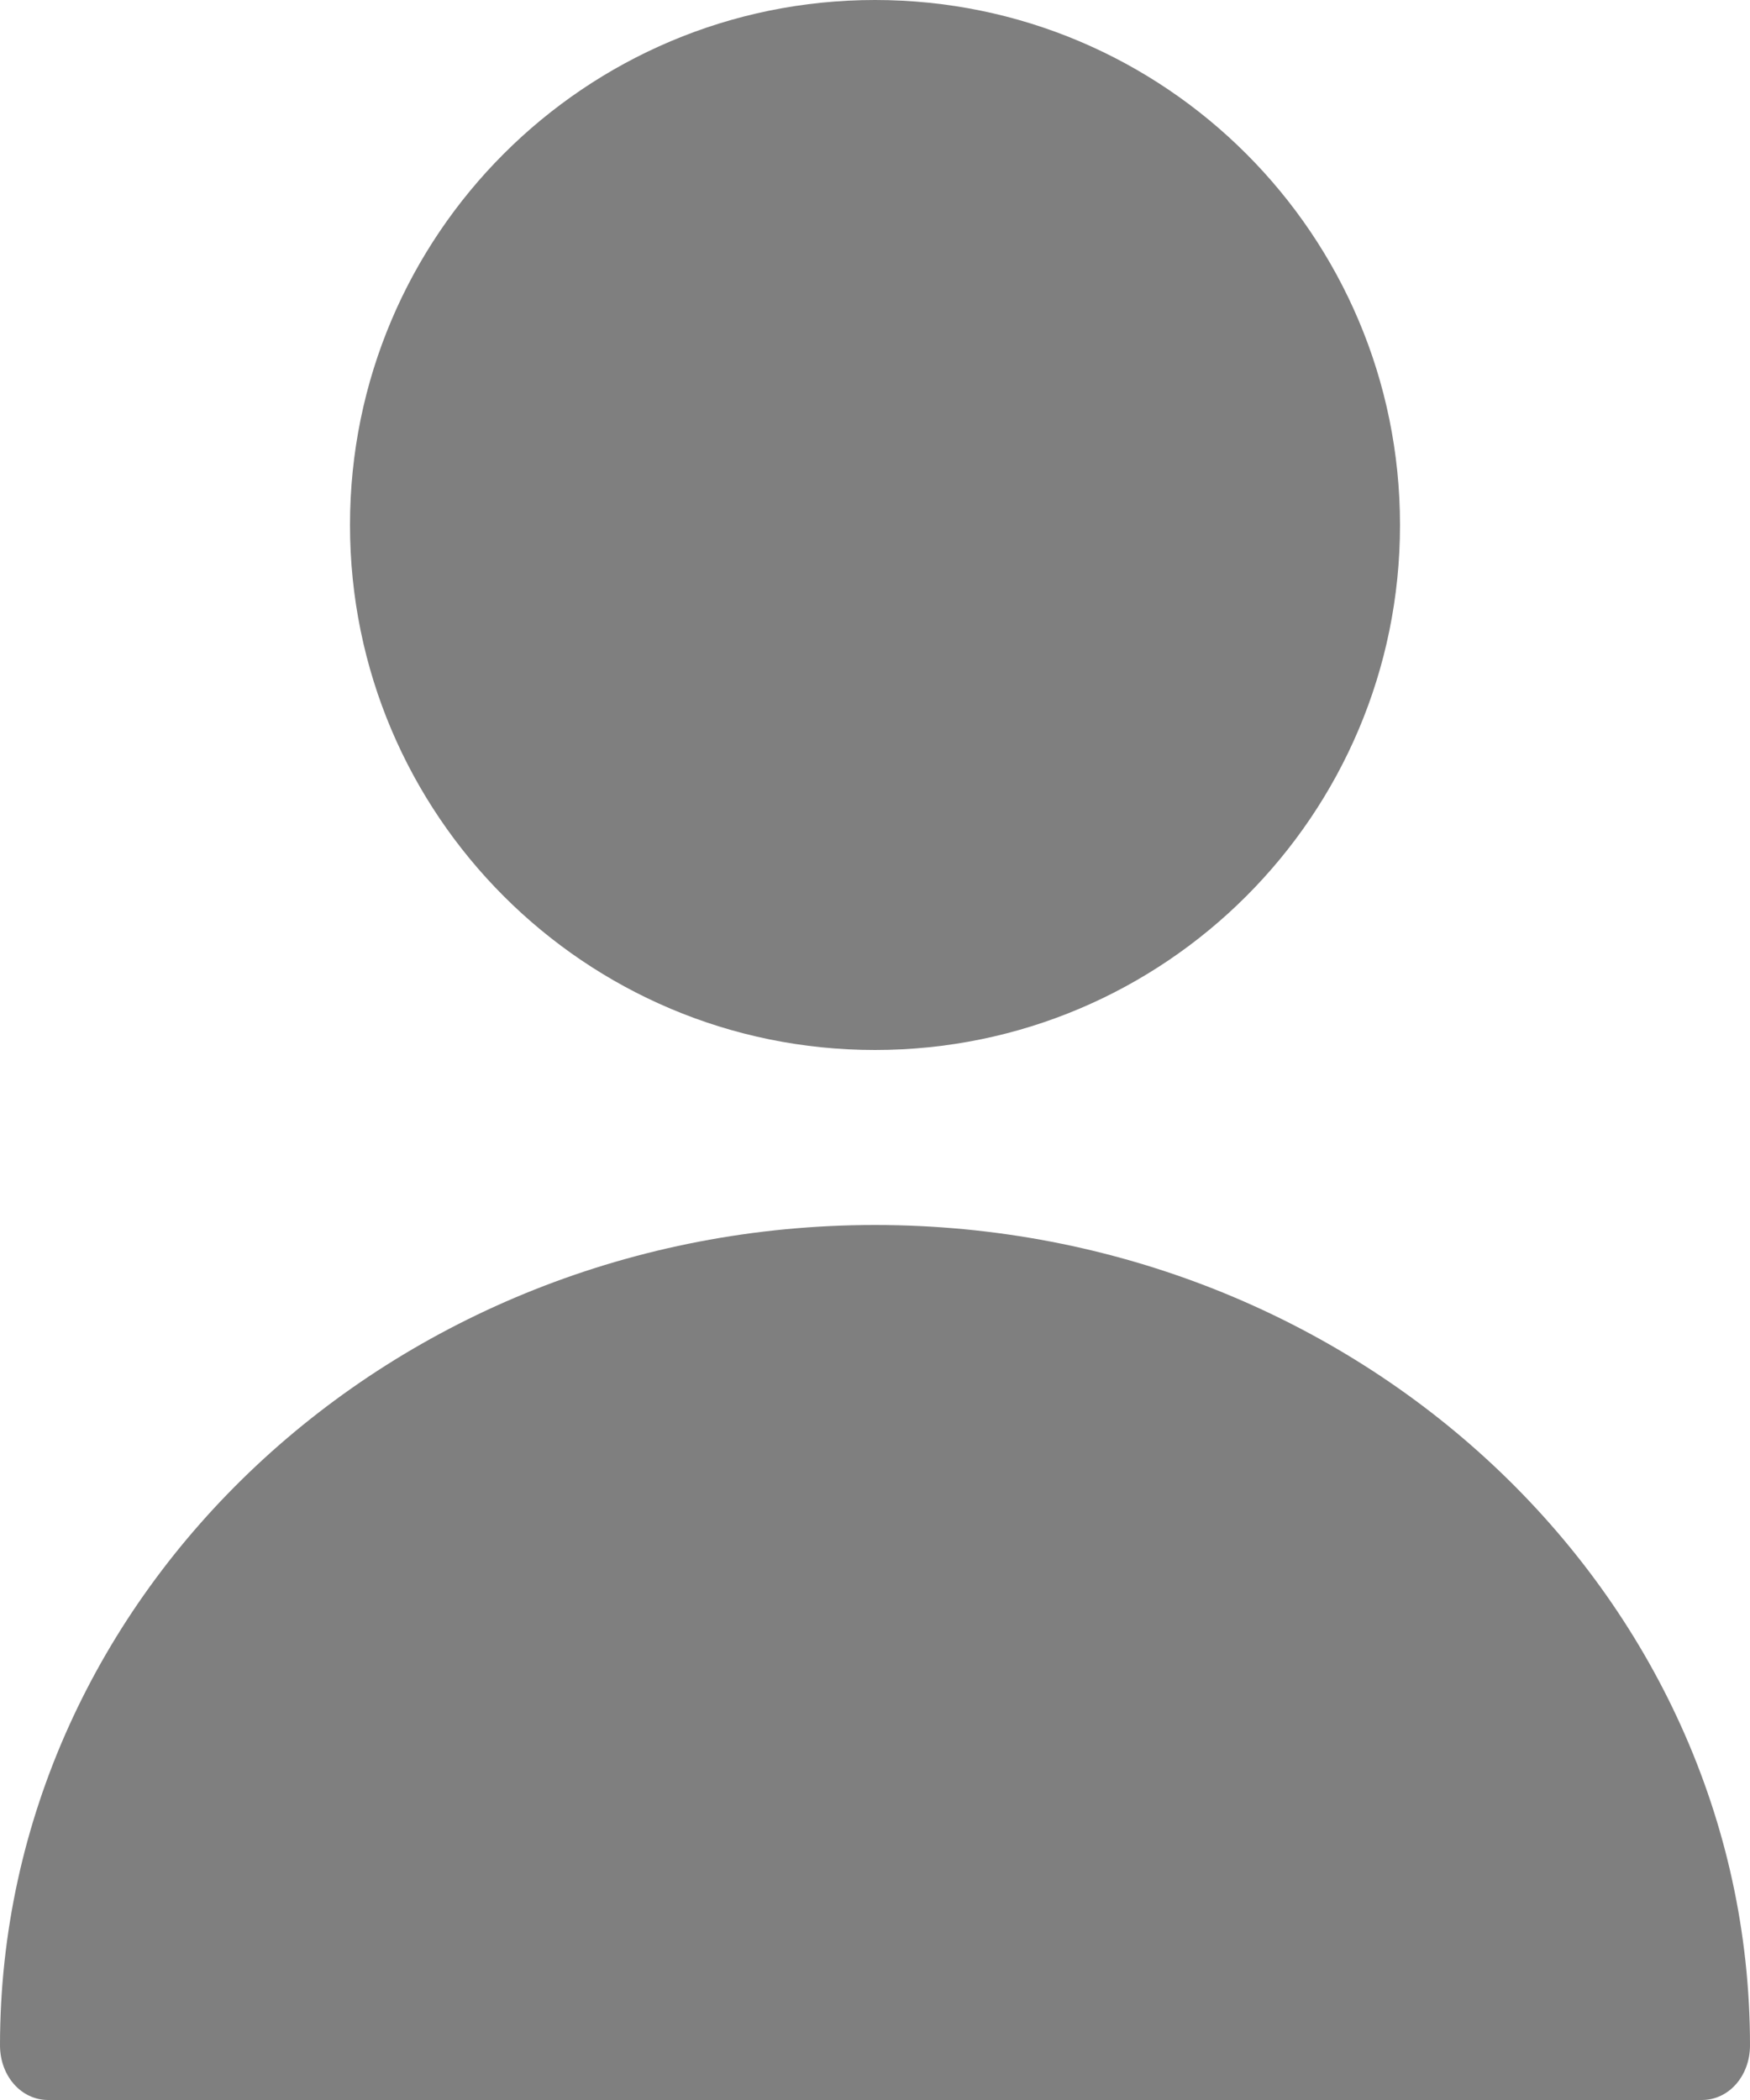 <?xml version="1.0" encoding="UTF-8"?> <svg xmlns="http://www.w3.org/2000/svg" width="40" height="48" viewBox="0 0 40 48" fill="none"> <path d="M20 24C26.627 24 32 18.627 32 12C32 5.373 26.627 0 20 0C13.373 0 8 5.373 8 12C8 18.627 13.373 24 20 24Z" fill="black" fill-opacity="0.5"></path> <path d="M20 28C8.977 28 0 36.4 0 46.75C0 47.45 0.484 48 1.1 48H38.9C39.516 48 40 47.45 40 46.75C40 36.4 31.023 28 20 28Z" fill="black" fill-opacity="0.5"></path> </svg> 